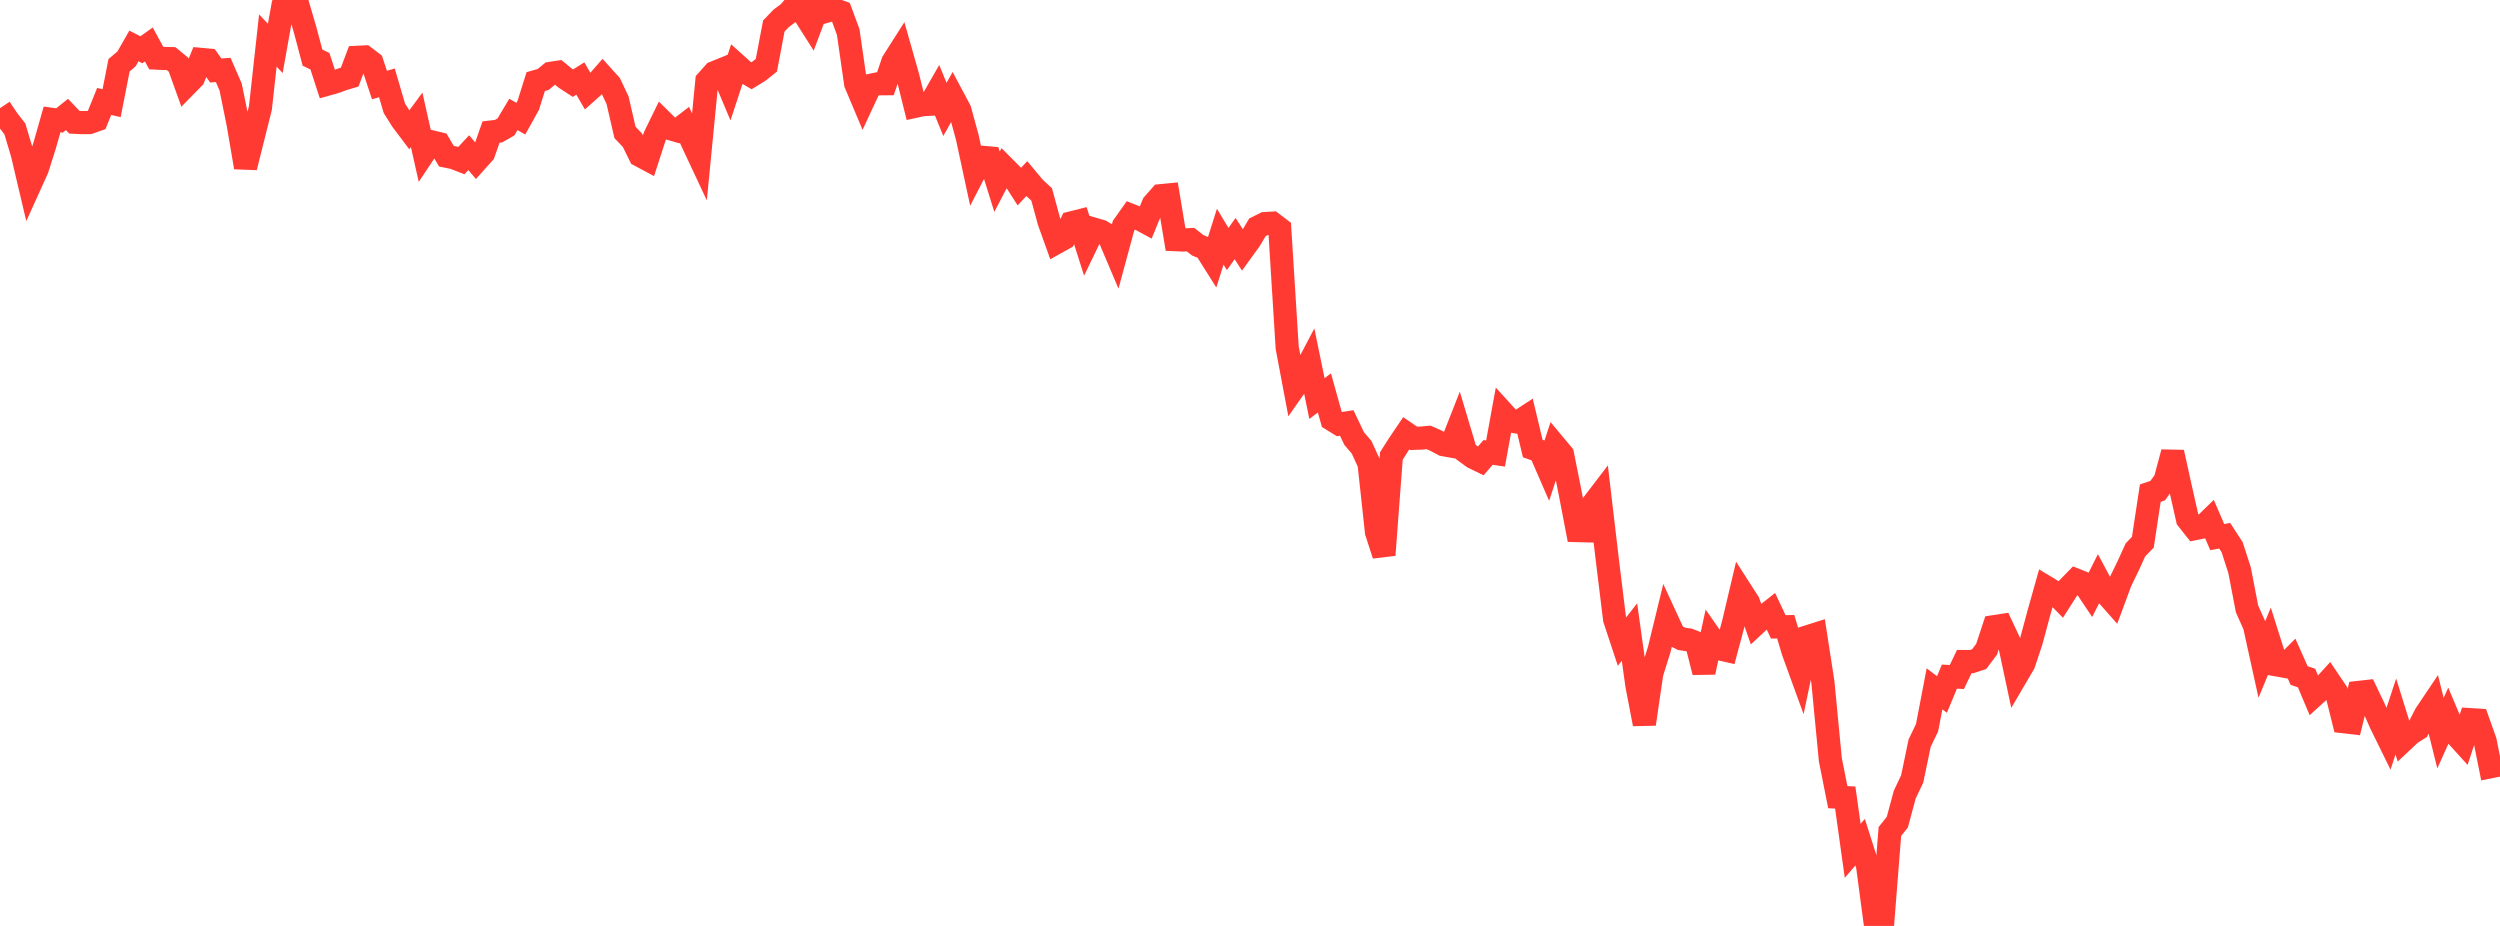<?xml version="1.0" standalone="no"?>
<!DOCTYPE svg PUBLIC "-//W3C//DTD SVG 1.1//EN" "http://www.w3.org/Graphics/SVG/1.1/DTD/svg11.dtd">

<svg width="135" height="50" viewBox="0 0 135 50" preserveAspectRatio="none" 
  xmlns="http://www.w3.org/2000/svg"
  xmlns:xlink="http://www.w3.org/1999/xlink">


<polyline points="0.0, 5.842 0.402, 6.442 0.804, 6.963 1.205, 8.308 1.607, 10.013 2.009, 9.125 2.411, 7.861 2.812, 6.448 3.214, 6.504 3.616, 6.182 4.018, 6.602 4.42, 6.621 4.821, 6.617 5.223, 6.476 5.625, 5.478 6.027, 5.571 6.429, 3.525 6.83, 3.183 7.232, 2.481 7.634, 2.688 8.036, 2.402 8.438, 3.137 8.839, 3.156 9.241, 3.166 9.643, 3.496 10.045, 4.614 10.446, 4.206 10.848, 3.207 11.25, 3.244 11.652, 3.806 12.054, 3.777 12.455, 4.699 12.857, 6.678 13.259, 9.038 13.661, 7.431 14.062, 5.833 14.464, 2.188 14.866, 2.613 15.268, 0.359 15.67, 0.0 16.071, 0.226 16.473, 1.597 16.875, 3.112 17.277, 3.307 17.679, 4.545 18.08, 4.432 18.482, 4.285 18.884, 4.163 19.286, 3.095 19.688, 3.075 20.089, 3.38 20.491, 4.592 20.893, 4.474 21.295, 5.844 21.696, 6.483 22.098, 7.017 22.5, 6.473 22.902, 8.261 23.304, 7.659 23.705, 7.756 24.107, 8.435 24.509, 8.518 24.911, 8.675 25.312, 8.244 25.714, 8.717 26.116, 8.27 26.518, 7.129 26.92, 7.083 27.321, 6.855 27.723, 6.179 28.125, 6.408 28.527, 5.684 28.929, 4.406 29.33, 4.292 29.732, 3.961 30.134, 3.9 30.536, 4.23 30.938, 4.491 31.339, 4.24 31.741, 4.934 32.143, 4.577 32.545, 4.117 32.946, 4.562 33.348, 5.409 33.75, 7.151 34.152, 7.572 34.554, 8.391 34.955, 8.606 35.357, 7.365 35.759, 6.541 36.161, 6.938 36.562, 7.054 36.964, 6.746 37.366, 7.636 37.768, 8.493 38.17, 4.373 38.571, 3.924 38.973, 3.761 39.375, 4.719 39.777, 3.498 40.179, 3.859 40.58, 4.092 40.982, 3.845 41.384, 3.523 41.786, 1.406 42.188, 0.987 42.589, 0.69 42.991, 0.225 43.393, 0.708 43.795, 1.341 44.196, 0.274 44.598, 0.613 45.0, 0.496 45.402, 0.642 45.804, 1.732 46.205, 4.516 46.607, 5.47 47.009, 4.607 47.411, 4.525 47.812, 4.522 48.214, 3.339 48.616, 2.707 49.018, 4.122 49.42, 5.74 49.821, 5.652 50.223, 5.63 50.625, 4.928 51.027, 5.908 51.429, 5.19 51.83, 5.943 52.232, 7.407 52.634, 9.274 53.036, 8.494 53.438, 8.529 53.839, 9.814 54.241, 9.044 54.643, 9.448 55.045, 10.076 55.446, 9.646 55.848, 10.128 56.25, 10.501 56.652, 11.976 57.054, 13.095 57.455, 12.873 57.857, 12.035 58.259, 11.934 58.661, 13.202 59.062, 12.372 59.464, 12.489 59.866, 12.73 60.268, 13.678 60.67, 12.191 61.071, 11.627 61.473, 11.787 61.875, 12.004 62.277, 11.023 62.679, 10.567 63.08, 10.528 63.482, 12.943 63.884, 12.96 64.286, 12.939 64.688, 13.252 65.089, 13.412 65.491, 14.051 65.893, 12.78 66.295, 13.447 66.696, 12.883 67.098, 13.506 67.5, 12.951 67.902, 12.274 68.304, 12.073 68.705, 12.05 69.107, 12.356 69.509, 18.78 69.911, 20.908 70.312, 20.336 70.714, 19.572 71.116, 21.524 71.518, 21.217 71.92, 22.654 72.321, 22.903 72.723, 22.84 73.125, 23.682 73.527, 24.152 73.929, 25.03 74.33, 28.73 74.732, 29.97 75.134, 24.622 75.536, 23.989 75.938, 23.396 76.339, 23.67 76.741, 23.657 77.143, 23.62 77.545, 23.798 77.946, 24.012 78.348, 24.084 78.75, 23.062 79.152, 24.406 79.554, 24.7 79.955, 24.895 80.357, 24.432 80.759, 24.491 81.161, 22.284 81.562, 22.725 81.964, 22.796 82.366, 22.534 82.768, 24.219 83.17, 24.366 83.571, 25.288 83.973, 24.059 84.375, 24.54 84.777, 26.557 85.179, 28.652 85.58, 28.662 85.982, 27.264 86.384, 26.738 86.786, 30.155 87.188, 33.434 87.589, 34.646 87.991, 34.129 88.393, 37.009 88.795, 39.098 89.196, 36.358 89.598, 35.076 90.0, 33.423 90.402, 34.294 90.804, 34.496 91.205, 34.556 91.607, 34.714 92.009, 36.299 92.411, 34.449 92.812, 35.025 93.214, 35.117 93.616, 33.612 94.018, 31.909 94.42, 32.536 94.821, 33.688 95.223, 33.314 95.625, 32.997 96.027, 33.851 96.429, 33.843 96.83, 35.188 97.232, 36.293 97.634, 34.378 98.036, 34.251 98.438, 36.851 98.839, 41.026 99.241, 43.046 99.643, 43.068 100.045, 45.945 100.446, 45.478 100.848, 46.744 101.25, 49.769 101.652, 50.0 102.054, 44.9 102.455, 44.397 102.857, 42.908 103.259, 42.06 103.661, 40.127 104.062, 39.296 104.464, 37.197 104.866, 37.503 105.268, 36.536 105.67, 36.56 106.071, 35.723 106.473, 35.726 106.875, 35.594 107.277, 35.058 107.679, 33.84 108.08, 33.778 108.482, 34.637 108.884, 36.522 109.286, 35.836 109.688, 34.627 110.089, 33.135 110.491, 31.707 110.893, 31.95 111.295, 32.36 111.696, 31.731 112.098, 31.32 112.5, 31.48 112.902, 32.081 113.304, 31.283 113.705, 32.034 114.107, 32.489 114.509, 31.404 114.911, 30.577 115.312, 29.696 115.714, 29.279 116.116, 26.63 116.518, 26.493 116.92, 25.927 117.321, 24.426 117.723, 26.248 118.125, 28.035 118.527, 28.544 118.929, 28.462 119.33, 28.073 119.732, 29.005 120.134, 28.929 120.536, 29.549 120.938, 30.795 121.339, 32.88 121.741, 33.78 122.143, 35.605 122.545, 34.635 122.946, 35.904 123.348, 35.976 123.75, 35.573 124.152, 36.477 124.554, 36.615 124.955, 37.565 125.357, 37.2 125.759, 36.758 126.161, 37.354 126.562, 38.972 126.964, 39.018 127.366, 37.391 127.768, 37.346 128.17, 38.186 128.571, 39.093 128.973, 39.911 129.375, 38.691 129.777, 39.986 130.179, 39.608 130.58, 39.356 130.982, 38.571 131.384, 37.973 131.786, 39.59 132.188, 38.696 132.589, 39.646 132.991, 40.089 133.393, 38.861 133.795, 38.886 134.196, 40.012 134.598, 42.02" fill="none" stroke="#ff3a33" stroke-width="1.25"/>

</svg>